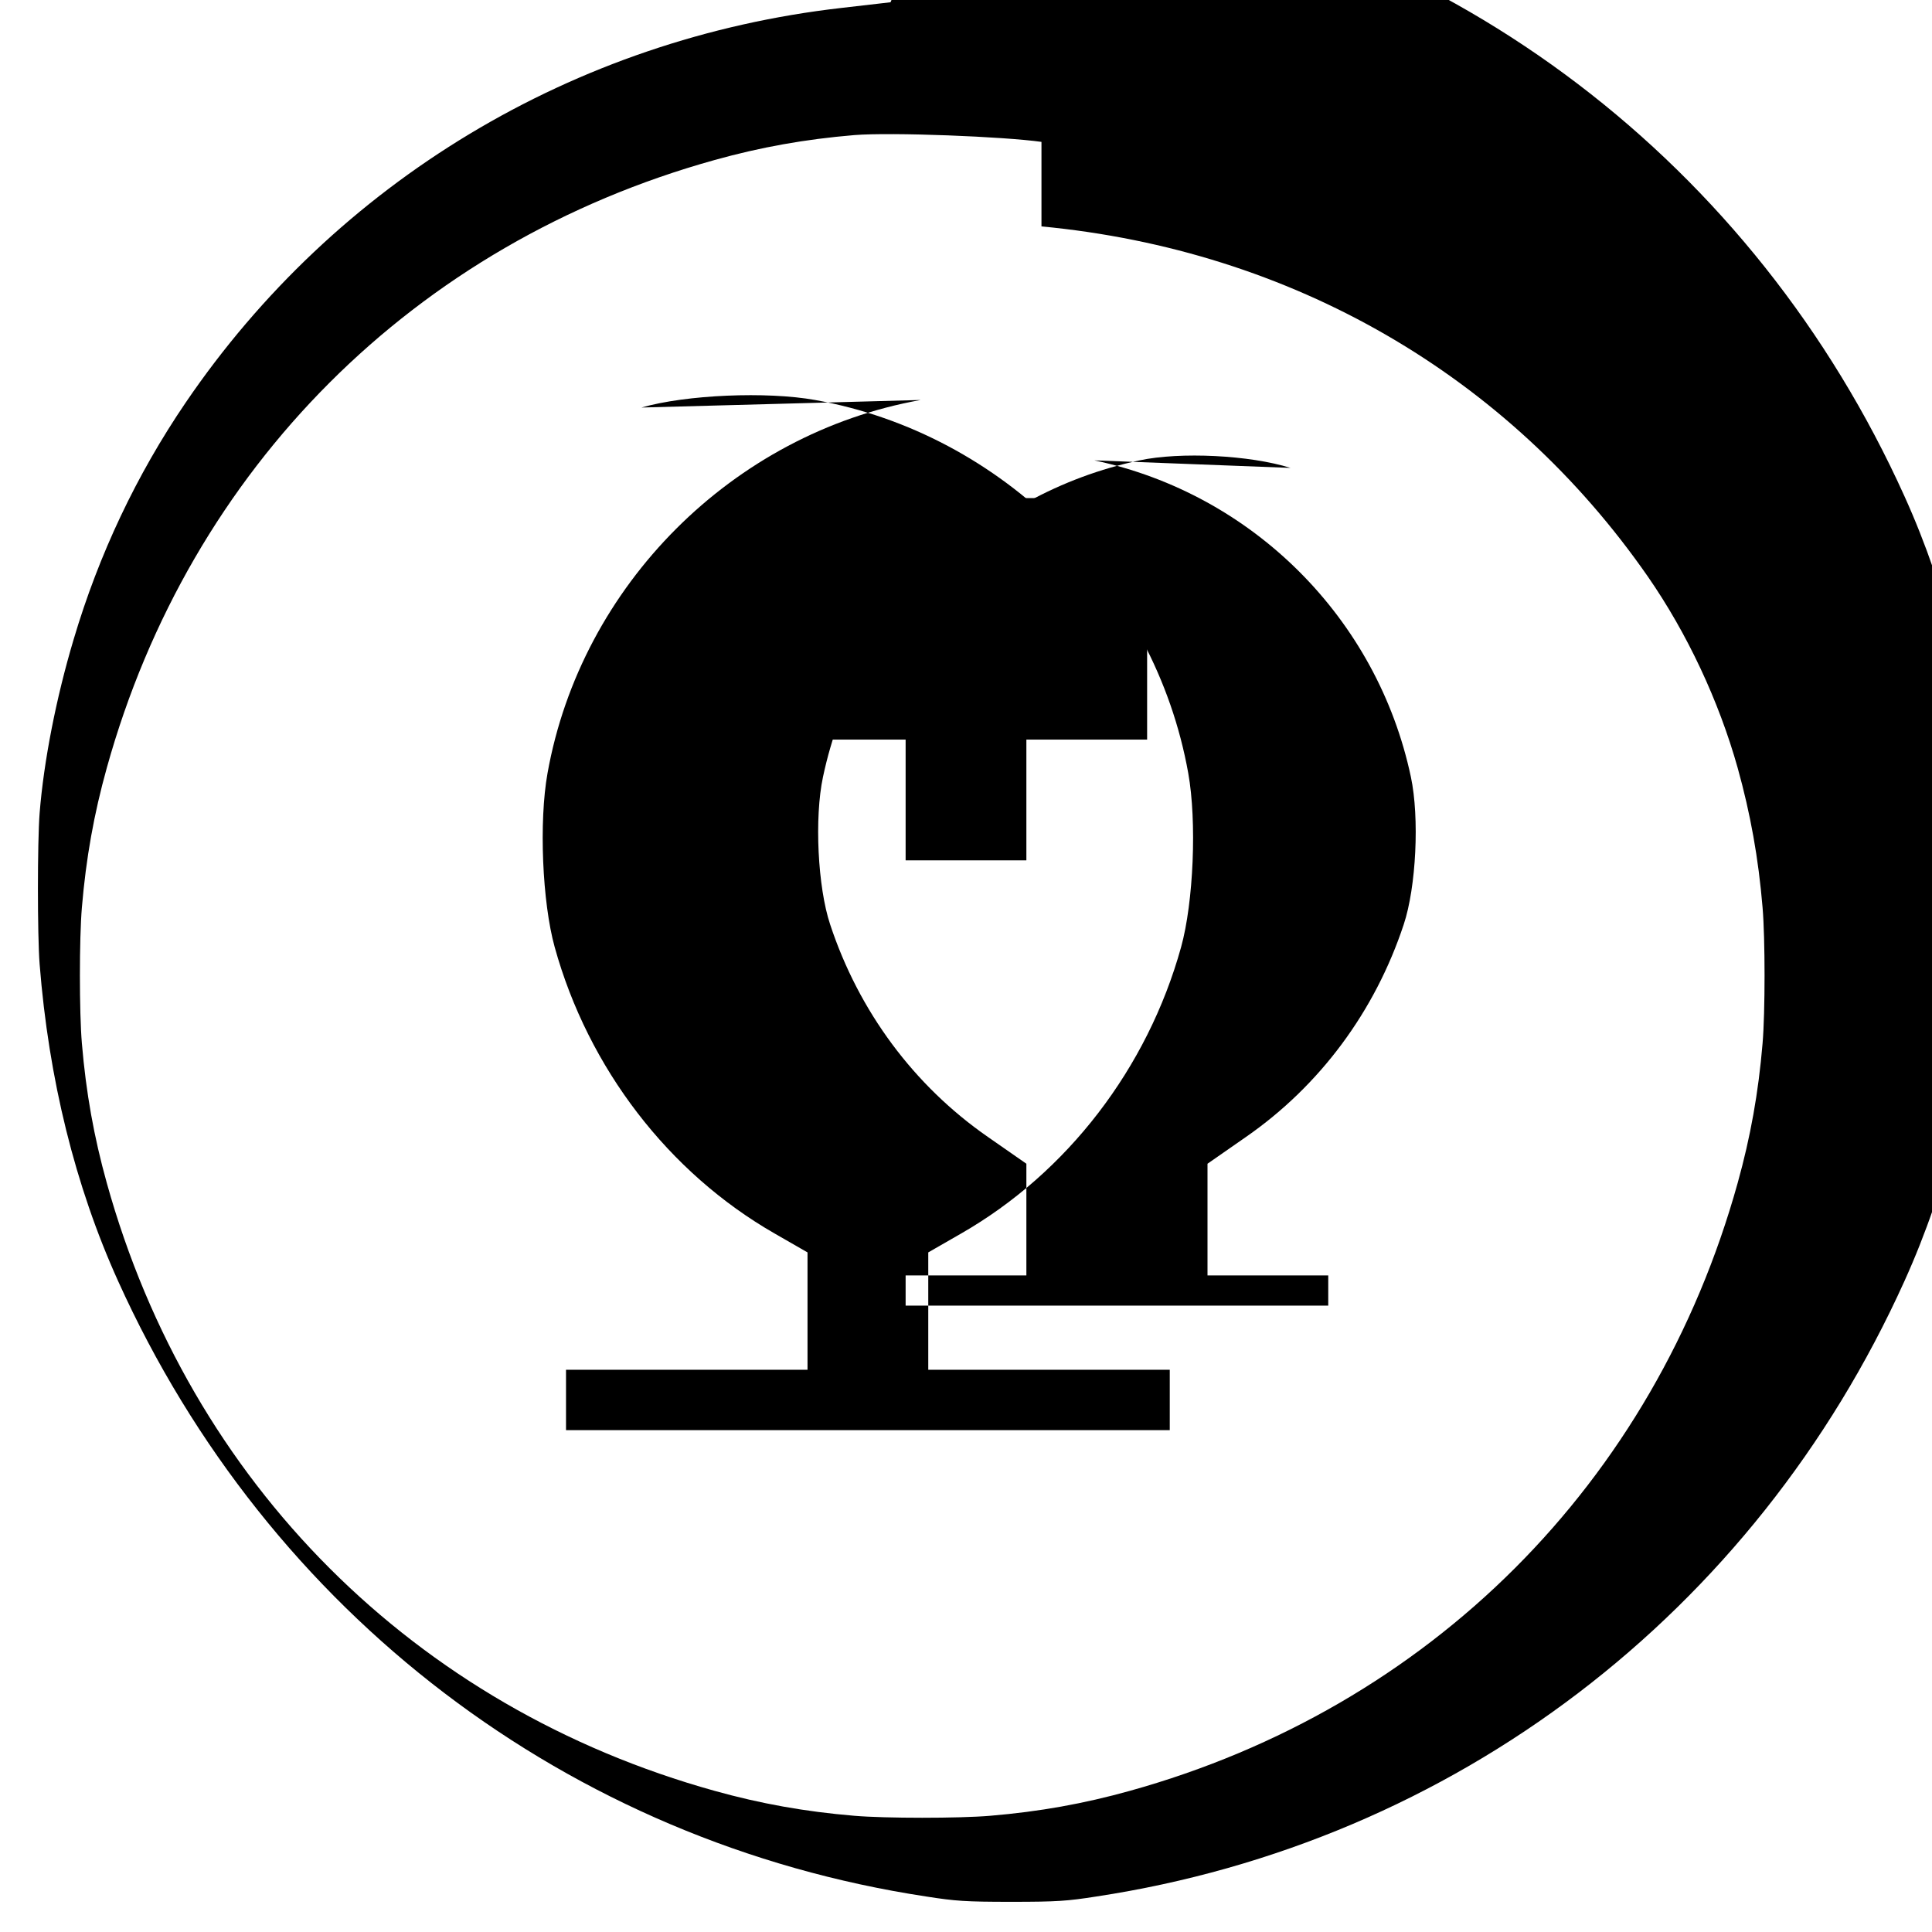 
<svg version="1.0" xmlns="http://www.w3.org/2000/svg" width="512pt" height="512pt" viewBox="0 0 512 512" preserveAspectRatio="xMidYMid meet">
<g transform="translate(0,512) scale(0.1,-0.1)" fill="#000000" stroke="none">
<path d="M2360 5114 c-19 -2 -78 -9 -130 -15 -709 -81 -1340 -461 -1738 -1046 -130 -191 -230 -402 -297 -628 -46 -154 -79 -322 -90 -460 -6 -77 -6 -323 0 -400 24 -304 94 -588 208 -840 398 -881 1194 -1487 2142 -1631 77 -12 103 -14 225 -14 122 0 148 2 225 14 948 144 1744 750 2142 1631 114 252 184 536 208 840 6 77 6 323 0 400 -24 304 -94 588 -208 840 -398 881 -1194 1487 -2142 1631 -77 12 -103 14 -225 14 -77 -1 -157 -3 -180 -6z m400 -594 c663 -63 1236 -394 1607 -928 104 -150 188 -329 238 -507 34 -122 55 -239 66 -370 7 -82 7 -278 0 -360 -11 -131 -32 -248 -66 -370 -221 -795 -816 -1390 -1611 -1611 -122 -34 -239 -55 -370 -66 -82 -7 -278 -7 -360 0 -131 11 -248 32 -370 66 -795 221 -1390 816 -1611 1611 -34 122 -55 239 -66 370 -7 82 -7 278 0 360 11 131 32 248 66 370 221 795 816 1390 1611 1611 122 34 239 55 370 66 99 8 397 -4 496 -18z"/>
<path d="M2440 4060 c-498 -89 -900 -491 -989 -989 -23 -128 -14 -342 19 -461 89 -321 302 -598 583 -759 l87 -50 0 -155 0 -156 -320 0 -320 0 0 -80 0 -80 800 0 800 0 0 80 0 80 -320 0 -320 0 0 156 0 155 87 50 c281 161 494 438 583 759 33 119 42 333 19 461 -89 498 -491 900 -989 989 -128 23 -342 14 -460 -20z m460 -160 c420 -89 750 -419 839 -839 23 -108 14 -292 -19 -391 -76 -230 -222 -427 -418 -563 l-102 -71 0 -148 0 -148 160 0 160 0 0 -40 0 -40 -560 0 -560 0 0 40 0 40 160 0 160 0 0 148 0 148 -102 71 c-196 136 -342 333 -418 563 -33 99 -42 283 -19 391 89 420 419 750 839 839 108 23 292 14 400 -20z"/>
<path d="M2080 3480 l0 -320 160 0 160 0 0 -160 0 -160 160 0 160 0 0 160 0 160 160 0 160 0 0 320 0 320 -500 0 -500 0 0 -320z"/>
</g>
</svg>
